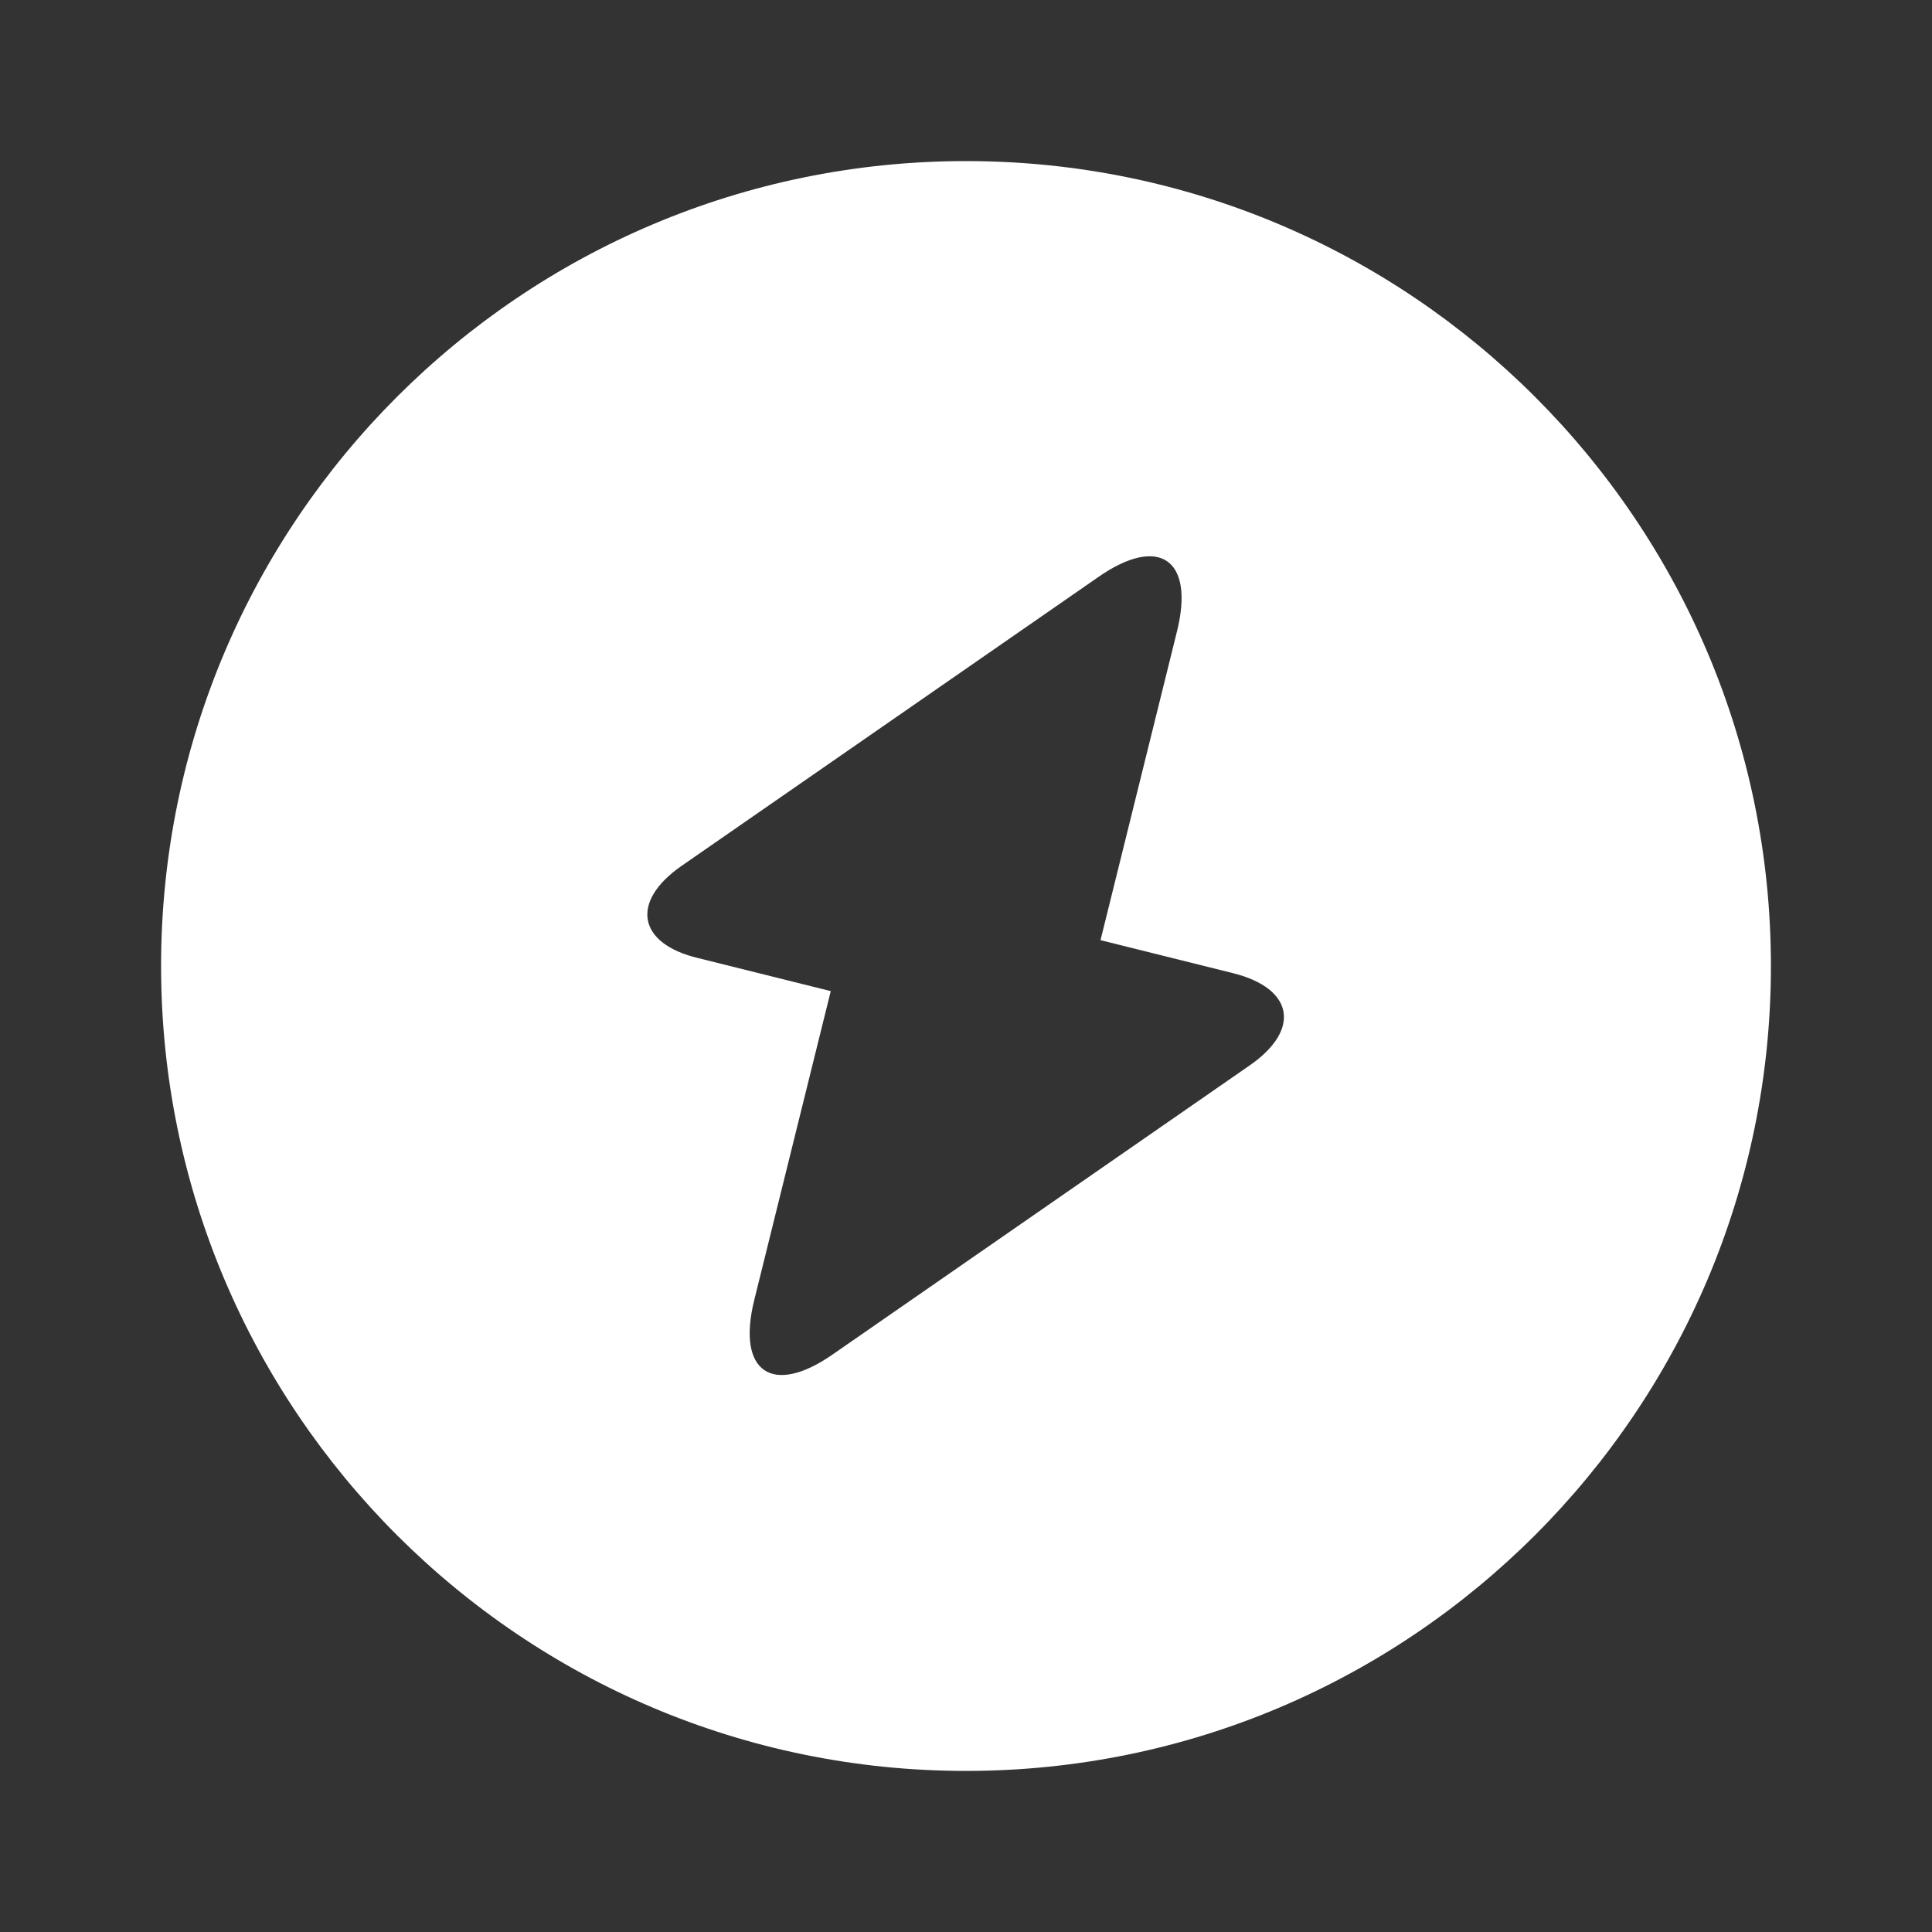 <?xml version="1.0" encoding="UTF-8"?>
<svg id="Layer_1" xmlns="http://www.w3.org/2000/svg" version="1.1" viewBox="0 0 800 800">
  <rect x="0" y="0" width="800" height="800" fill="#333333" stroke="none"/>
  <!-- Generator: Adobe Illustrator 29.3.1, SVG Export Plug-In . SVG Version: 2.1.0 Build 151)  -->
  <defs>
    <style>
      .st0 {
        fill: #fff;
      }
    </style>
  </defs>
  <path class="st0" d="M400,66.7c-184,0-333.3,149.3-333.3,333.3s149.3,333.3,333.3,333.3,333.3-149.3,333.3-333.3S584,66.7,400,66.7ZM517.7,441l-172.7,119.7c-25.3,17.7-40,7.3-32.7-22.3l31.7-128-55-13.7c-25-6-28-23.3-7-38l172.7-119.7c25.3-17.7,40-7.3,32.7,22.3l-31.7,128,55,13.7c25,6.3,28,23.3,7,38Z"/>
</svg>